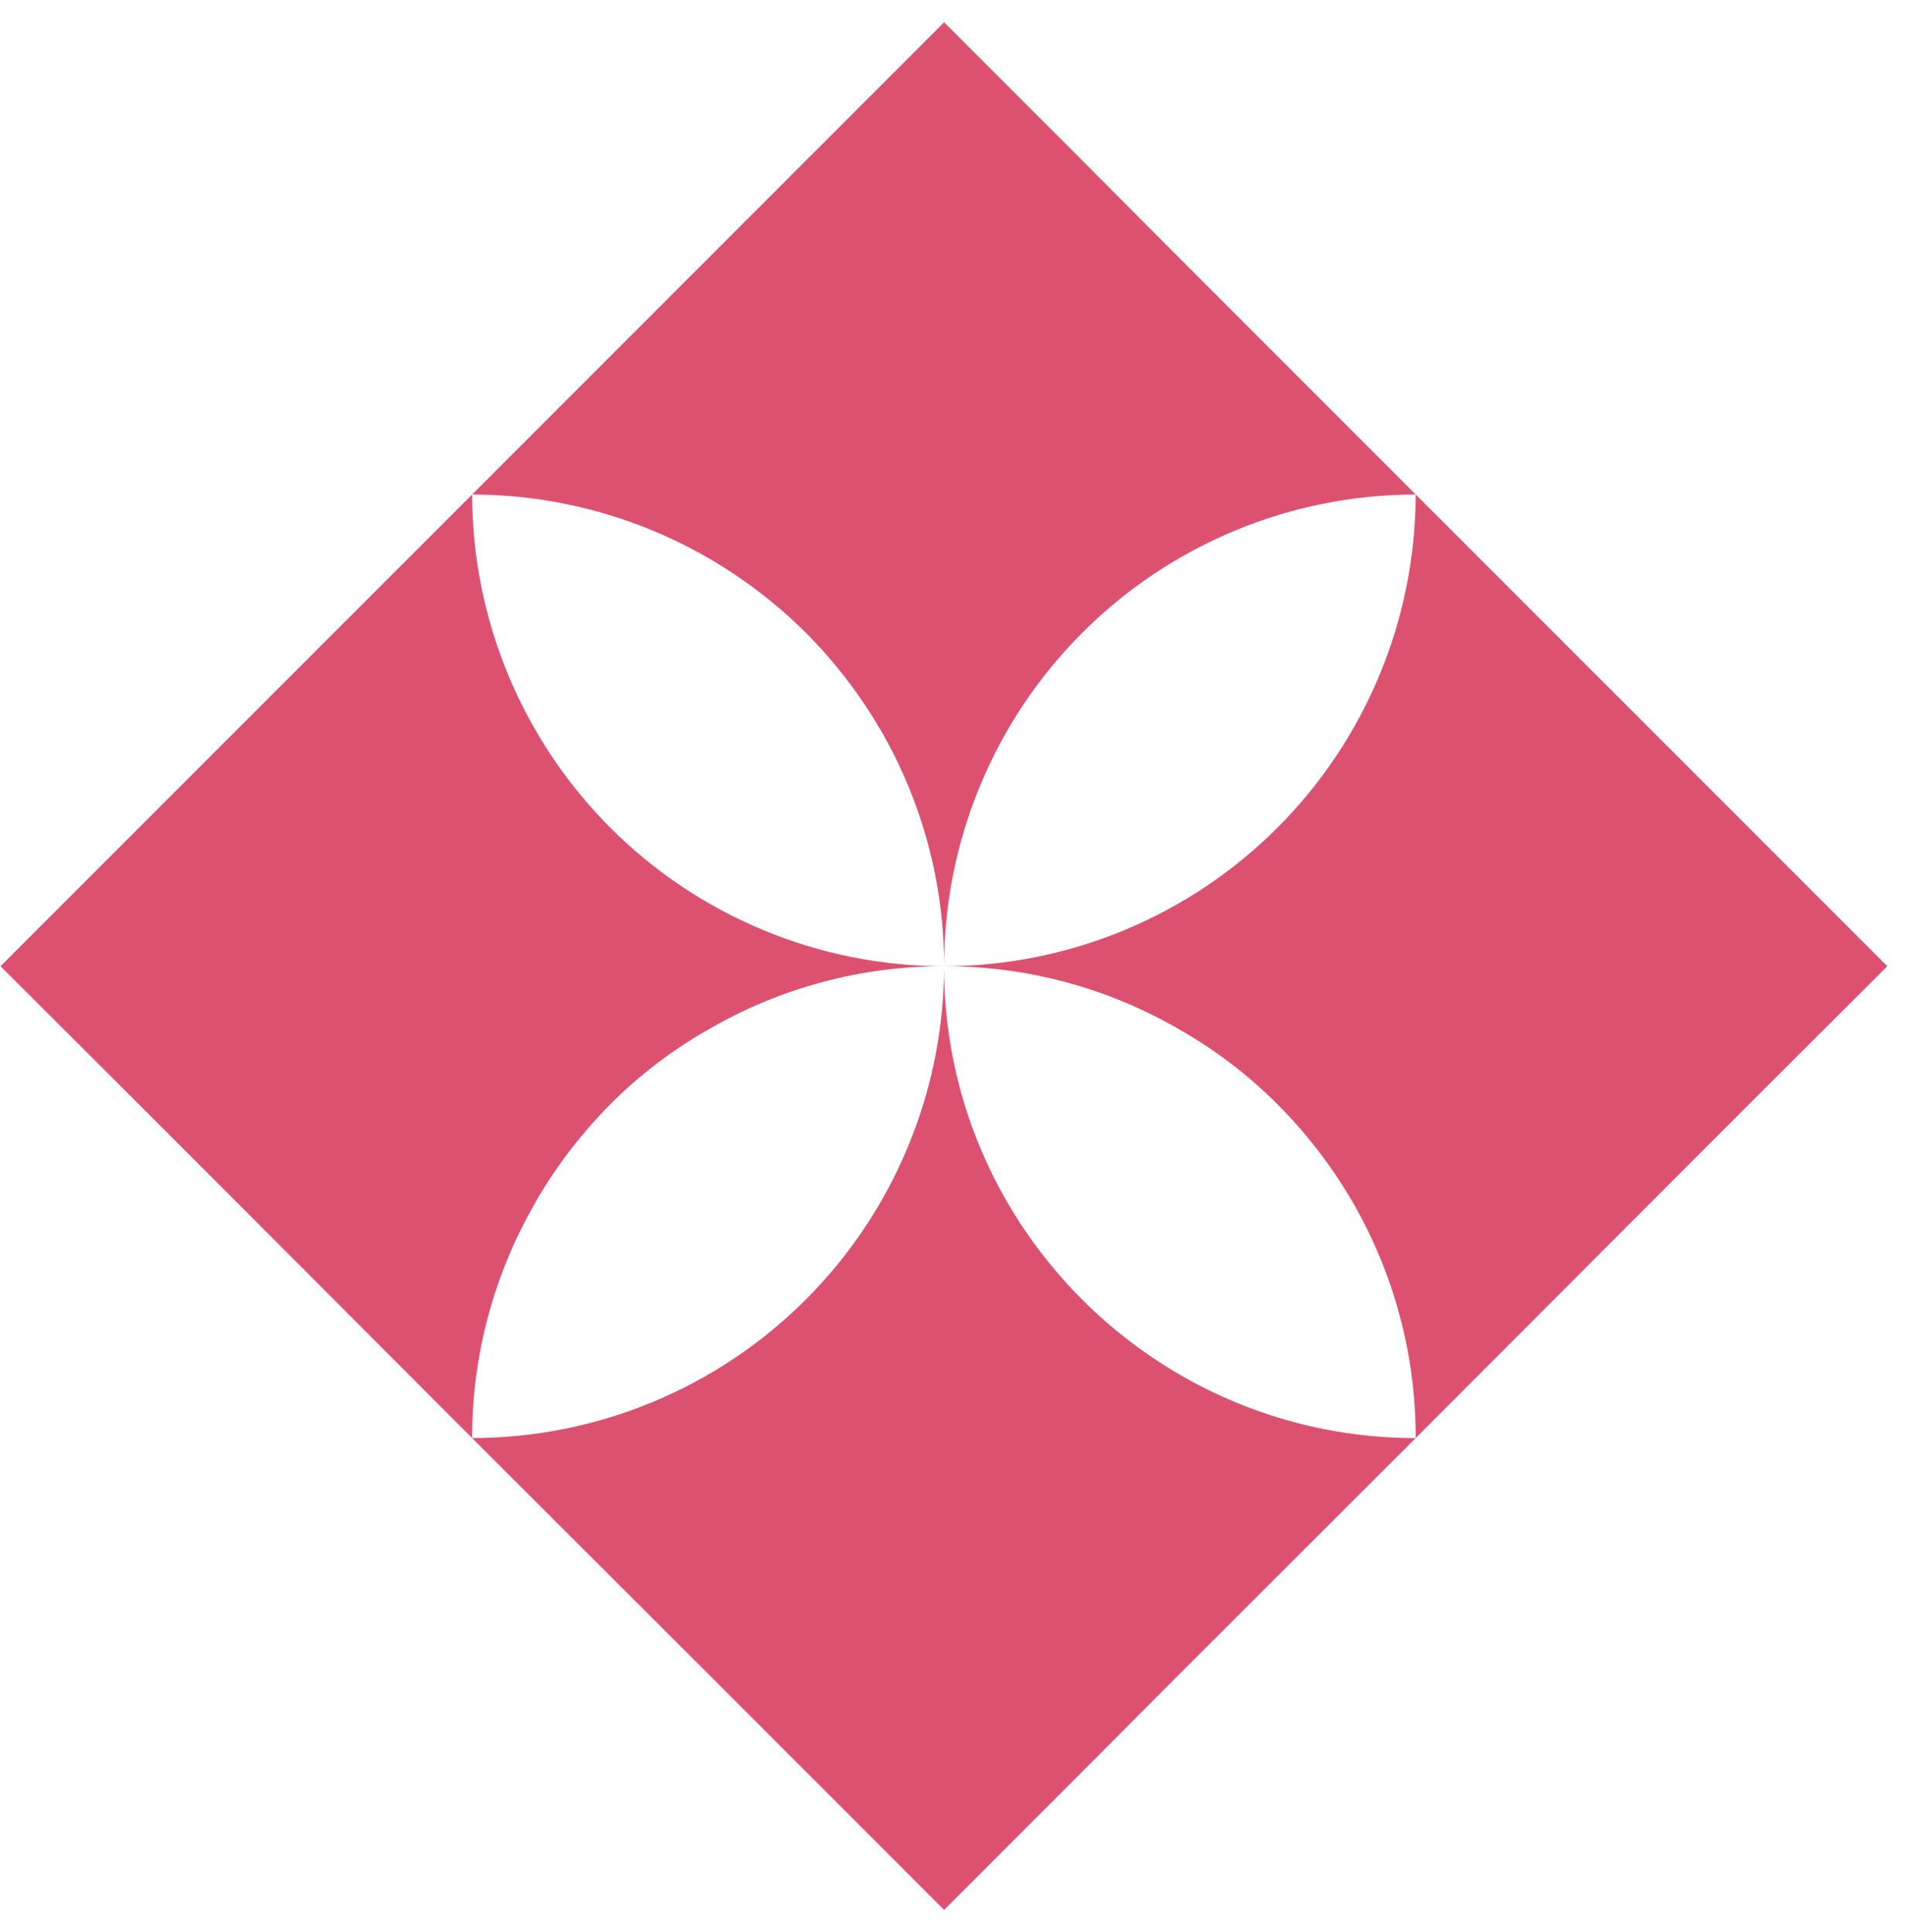 <svg width="76" height="77" viewBox="0 0 76 77" fill="none" xmlns="http://www.w3.org/2000/svg">
<path d="M56.449 19.709L75.254 38.511L69.741 44.011L65.845 47.908L56.449 57.317C56.456 54.014 55.588 50.767 53.934 47.908C53.106 46.485 52.098 45.175 50.935 44.011C49.777 42.849 48.467 41.849 47.039 41.04C44.188 39.377 40.945 38.504 37.644 38.511C42.628 38.503 47.407 36.52 50.931 32.996C54.456 29.471 56.441 24.693 56.449 19.709Z" fill="#DD5170"/>
<path d="M37.645 38.512C37.637 41.811 38.504 45.053 40.158 47.908C41.815 50.761 44.187 53.133 47.04 54.789C49.898 56.448 53.145 57.32 56.449 57.317L47.04 66.713L43.158 70.609L37.645 76.122L28.235 66.713L18.825 57.317C23.813 57.313 28.595 55.331 32.123 51.805C35.651 48.28 37.637 43.499 37.645 38.512Z" fill="#DD5170"/>
<path d="M37.645 0.888L43.158 6.401L47.04 10.298L56.449 19.709C51.463 19.712 46.682 21.693 43.156 25.219C39.63 28.744 37.648 33.525 37.645 38.512C37.647 35.207 36.775 31.96 35.116 29.102C34.292 27.685 33.289 26.38 32.132 25.22C28.598 21.698 23.814 19.717 18.825 19.709L37.645 0.888Z" fill="#DD5170"/>
<path d="M18.825 19.709C18.834 24.696 20.819 29.476 24.347 33.001C27.875 36.526 32.657 38.508 37.645 38.511C34.339 38.502 31.09 39.375 28.234 41.04C26.807 41.849 25.496 42.849 24.338 44.011C23.18 45.176 22.177 46.486 21.354 47.908V47.921C19.695 50.774 18.823 54.017 18.825 57.317L9.43 47.908L5.533 44.011L0.021 38.511L5.533 32.999L9.43 29.102L18.825 19.709Z" fill="#DD5170"/>
</svg>
